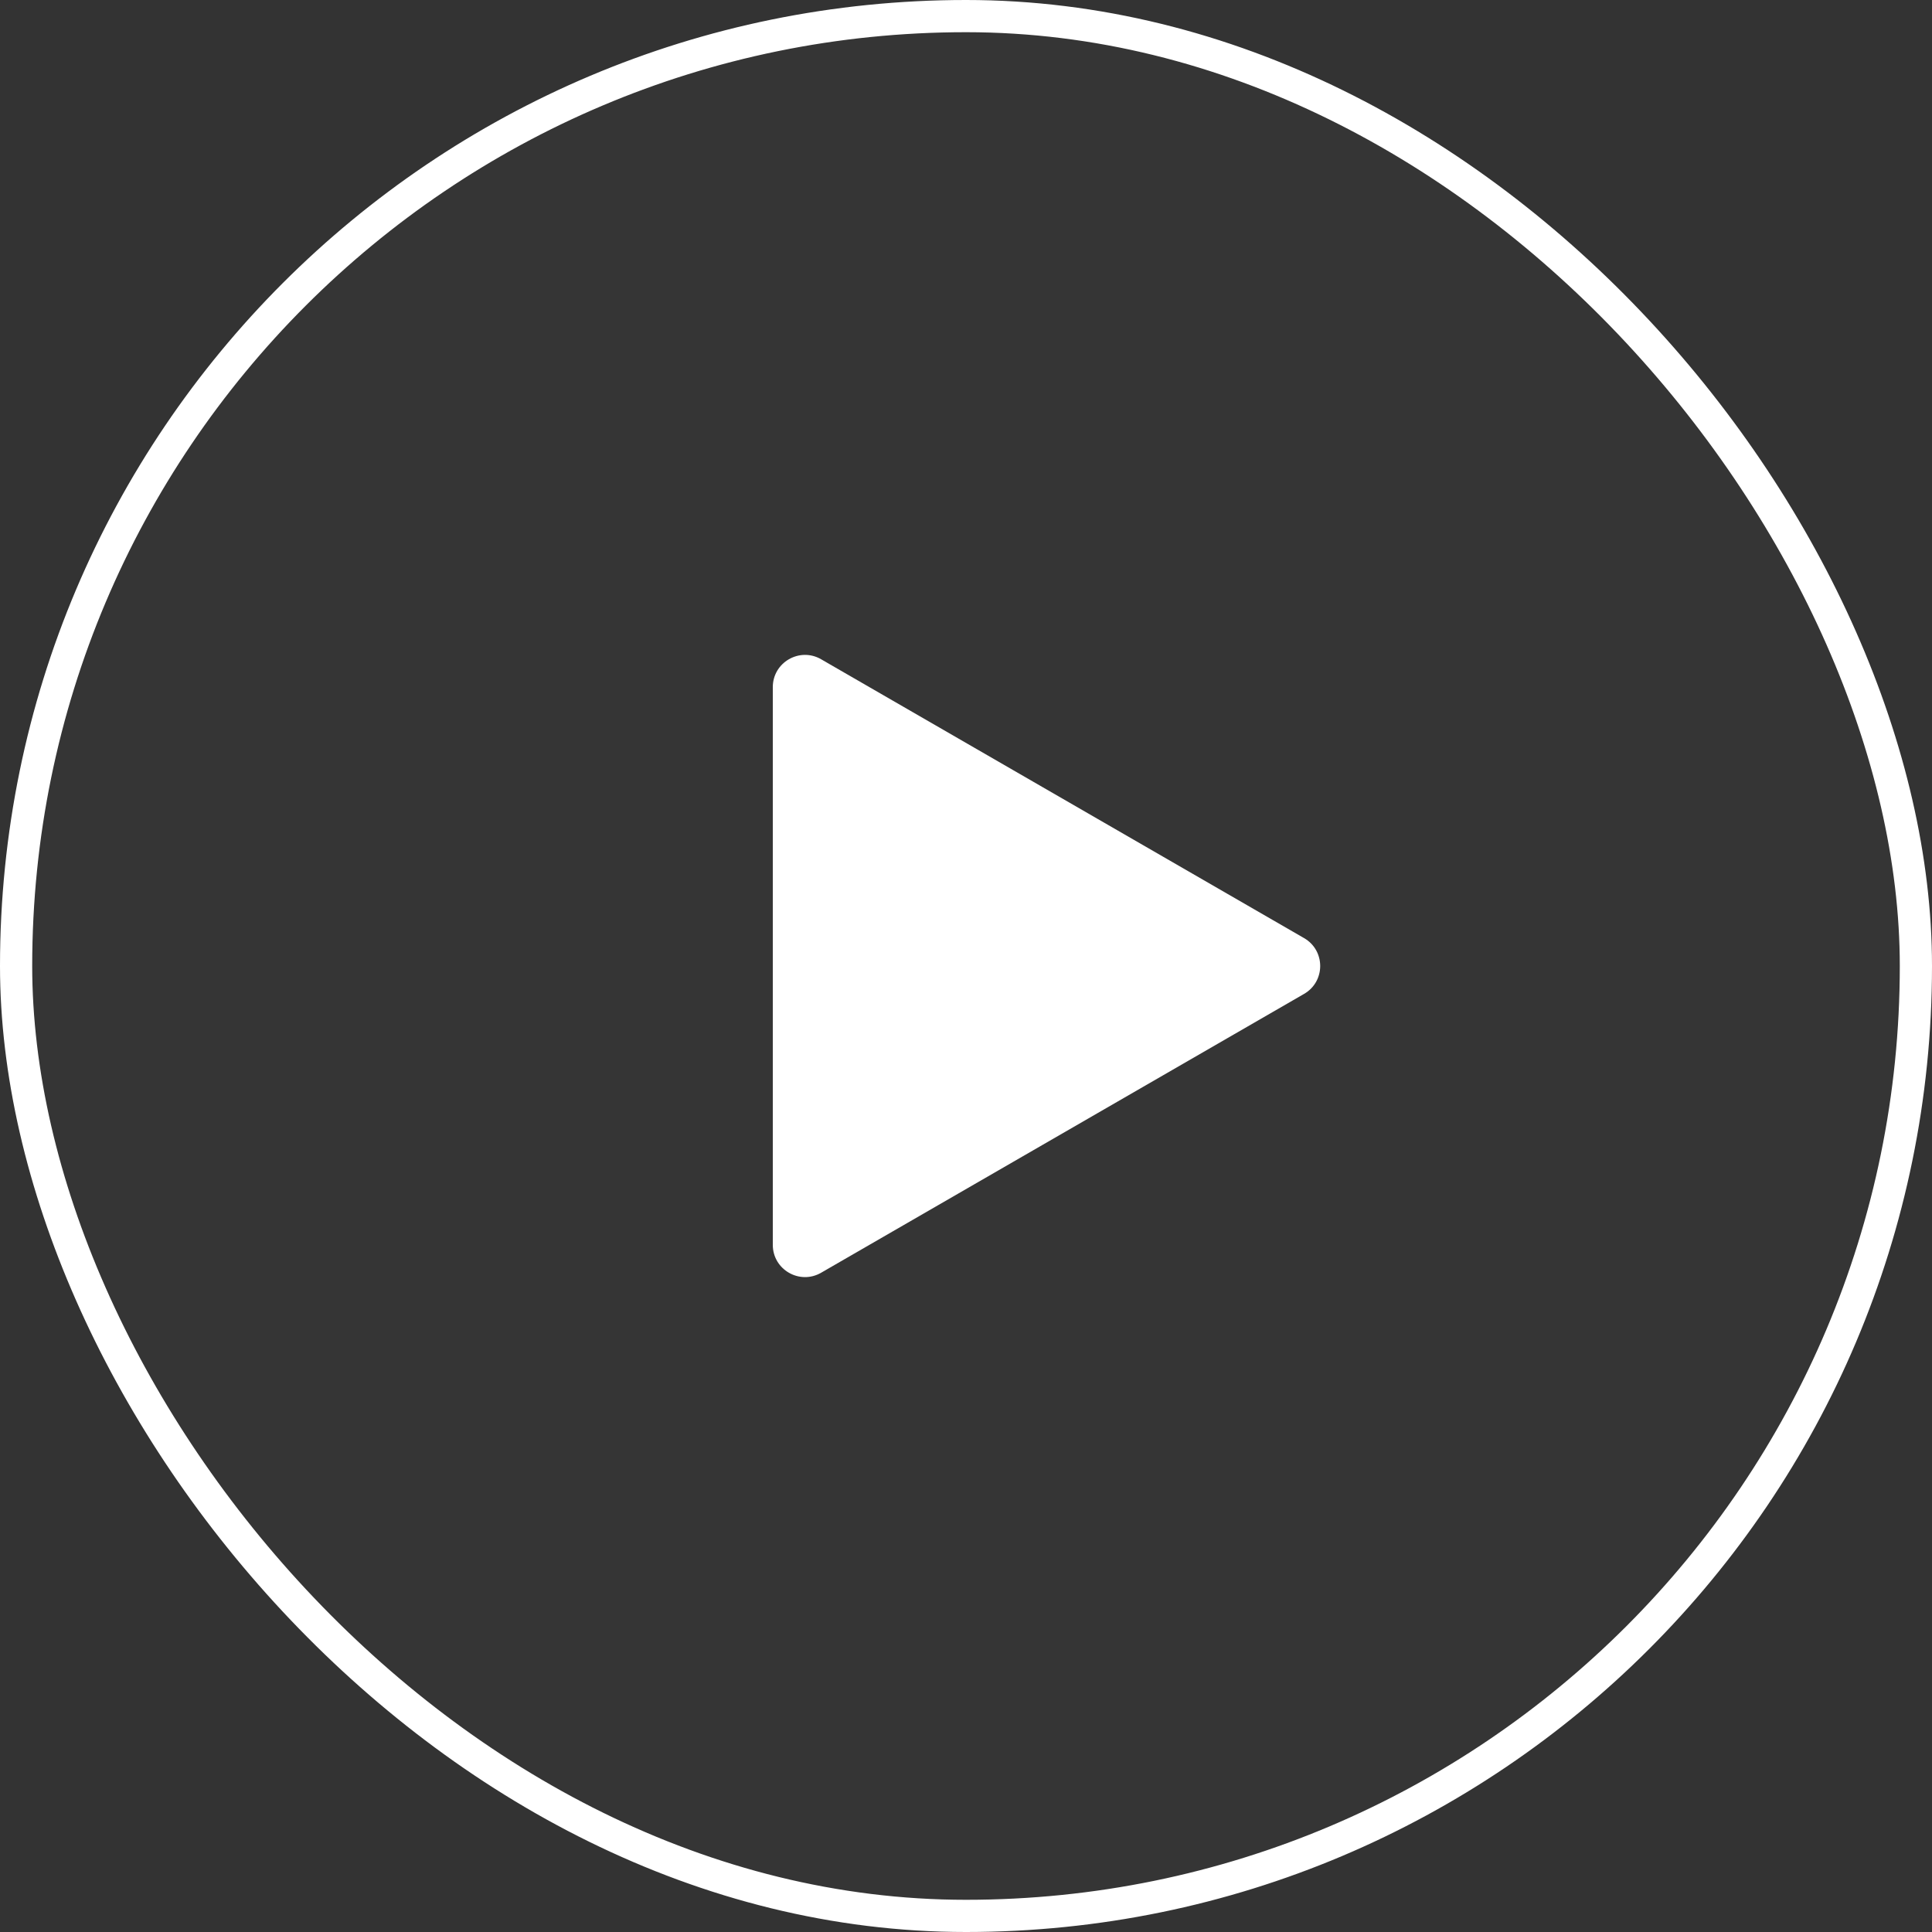 <svg xmlns="http://www.w3.org/2000/svg" width="120" height="120" viewBox="0 0 120 120" fill="none"><rect x="0" y="0" width="120" height="120" fill="#333333" stroke="none"/><rect x="1" y="1" width="118" height="118" rx="59" fill="white" fill-opacity="0.01"></rect><rect x="1" y="1" width="118" height="118" rx="59" stroke="white" stroke-width="2"></rect><path d="M81 58.268C82.333 59.038 82.333 60.962 81 61.732L51 79.053C49.667 79.822 48 78.86 48 77.32L48 42.679C48 41.14 49.667 40.178 51 40.947L81 58.268Z" fill="white"></path></svg>